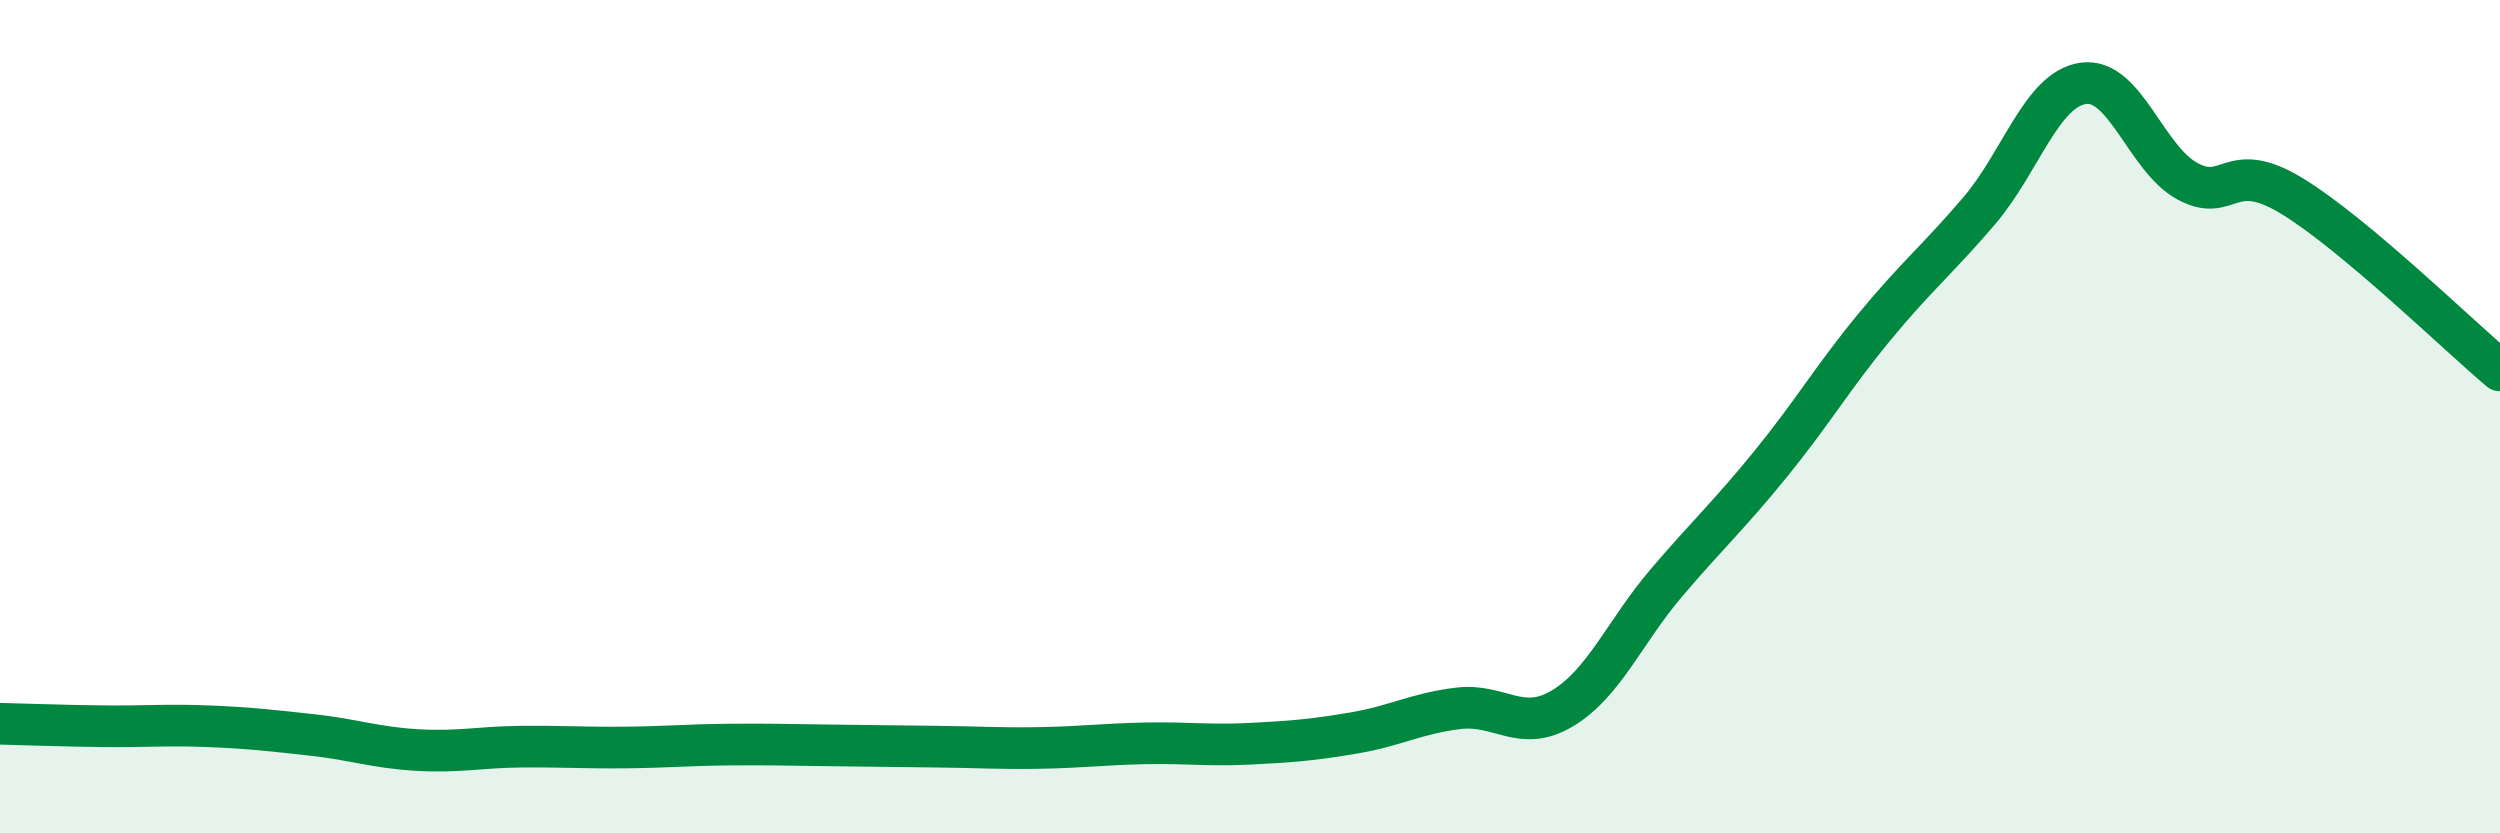 
    <svg width="60" height="20" viewBox="0 0 60 20" xmlns="http://www.w3.org/2000/svg">
      <path
        d="M 0,17.37 C 0.5,17.38 1.5,17.42 2.5,17.43 C 3.5,17.44 4,17.39 5,17.43 C 6,17.47 6.5,17.53 7.5,17.64 C 8.5,17.75 9,17.94 10,18 C 11,18.06 11.5,17.93 12.5,17.92 C 13.5,17.91 14,17.95 15,17.94 C 16,17.93 16.5,17.88 17.5,17.87 C 18.5,17.86 19,17.88 20,17.89 C 21,17.9 21.5,17.91 22.5,17.92 C 23.5,17.93 24,17.97 25,17.95 C 26,17.93 26.5,17.86 27.5,17.84 C 28.5,17.82 29,17.9 30,17.85 C 31,17.8 31.5,17.76 32.5,17.59 C 33.5,17.42 34,17.12 35,17 C 36,16.88 36.5,17.6 37.5,17 C 38.5,16.4 39,15.15 40,13.98 C 41,12.81 41.5,12.36 42.5,11.13 C 43.5,9.9 44,9.04 45,7.83 C 46,6.62 46.5,6.23 47.5,5.06 C 48.5,3.89 49,2.14 50,2 C 51,1.86 51.5,3.81 52.5,4.35 C 53.5,4.89 53.5,3.79 55,4.7 C 56.5,5.61 59,8.05 60,8.89L60 20L0 20Z"
        fill="#008740"
        opacity="0.1"
        stroke-linecap="round"
        stroke-linejoin="round"
      />
      <path
        d="M 0,17.37 C 0.5,17.38 1.5,17.42 2.5,17.43 C 3.5,17.44 4,17.39 5,17.43 C 6,17.47 6.5,17.53 7.5,17.64 C 8.5,17.75 9,17.94 10,18 C 11,18.06 11.5,17.93 12.5,17.92 C 13.5,17.91 14,17.95 15,17.94 C 16,17.93 16.5,17.88 17.5,17.87 C 18.5,17.86 19,17.88 20,17.89 C 21,17.9 21.5,17.91 22.5,17.92 C 23.5,17.93 24,17.97 25,17.95 C 26,17.93 26.5,17.86 27.5,17.84 C 28.5,17.82 29,17.9 30,17.85 C 31,17.8 31.5,17.76 32.5,17.59 C 33.5,17.42 34,17.12 35,17 C 36,16.88 36.5,17.6 37.5,17 C 38.5,16.4 39,15.15 40,13.98 C 41,12.81 41.5,12.36 42.5,11.13 C 43.5,9.9 44,9.04 45,7.83 C 46,6.62 46.5,6.23 47.5,5.06 C 48.5,3.89 49,2.14 50,2 C 51,1.86 51.5,3.81 52.5,4.35 C 53.5,4.89 53.5,3.79 55,4.7 C 56.5,5.61 59,8.05 60,8.89"
        stroke="#008740"
        stroke-width="1"
        fill="none"
        stroke-linecap="round"
        stroke-linejoin="round"
      />
    </svg>
  